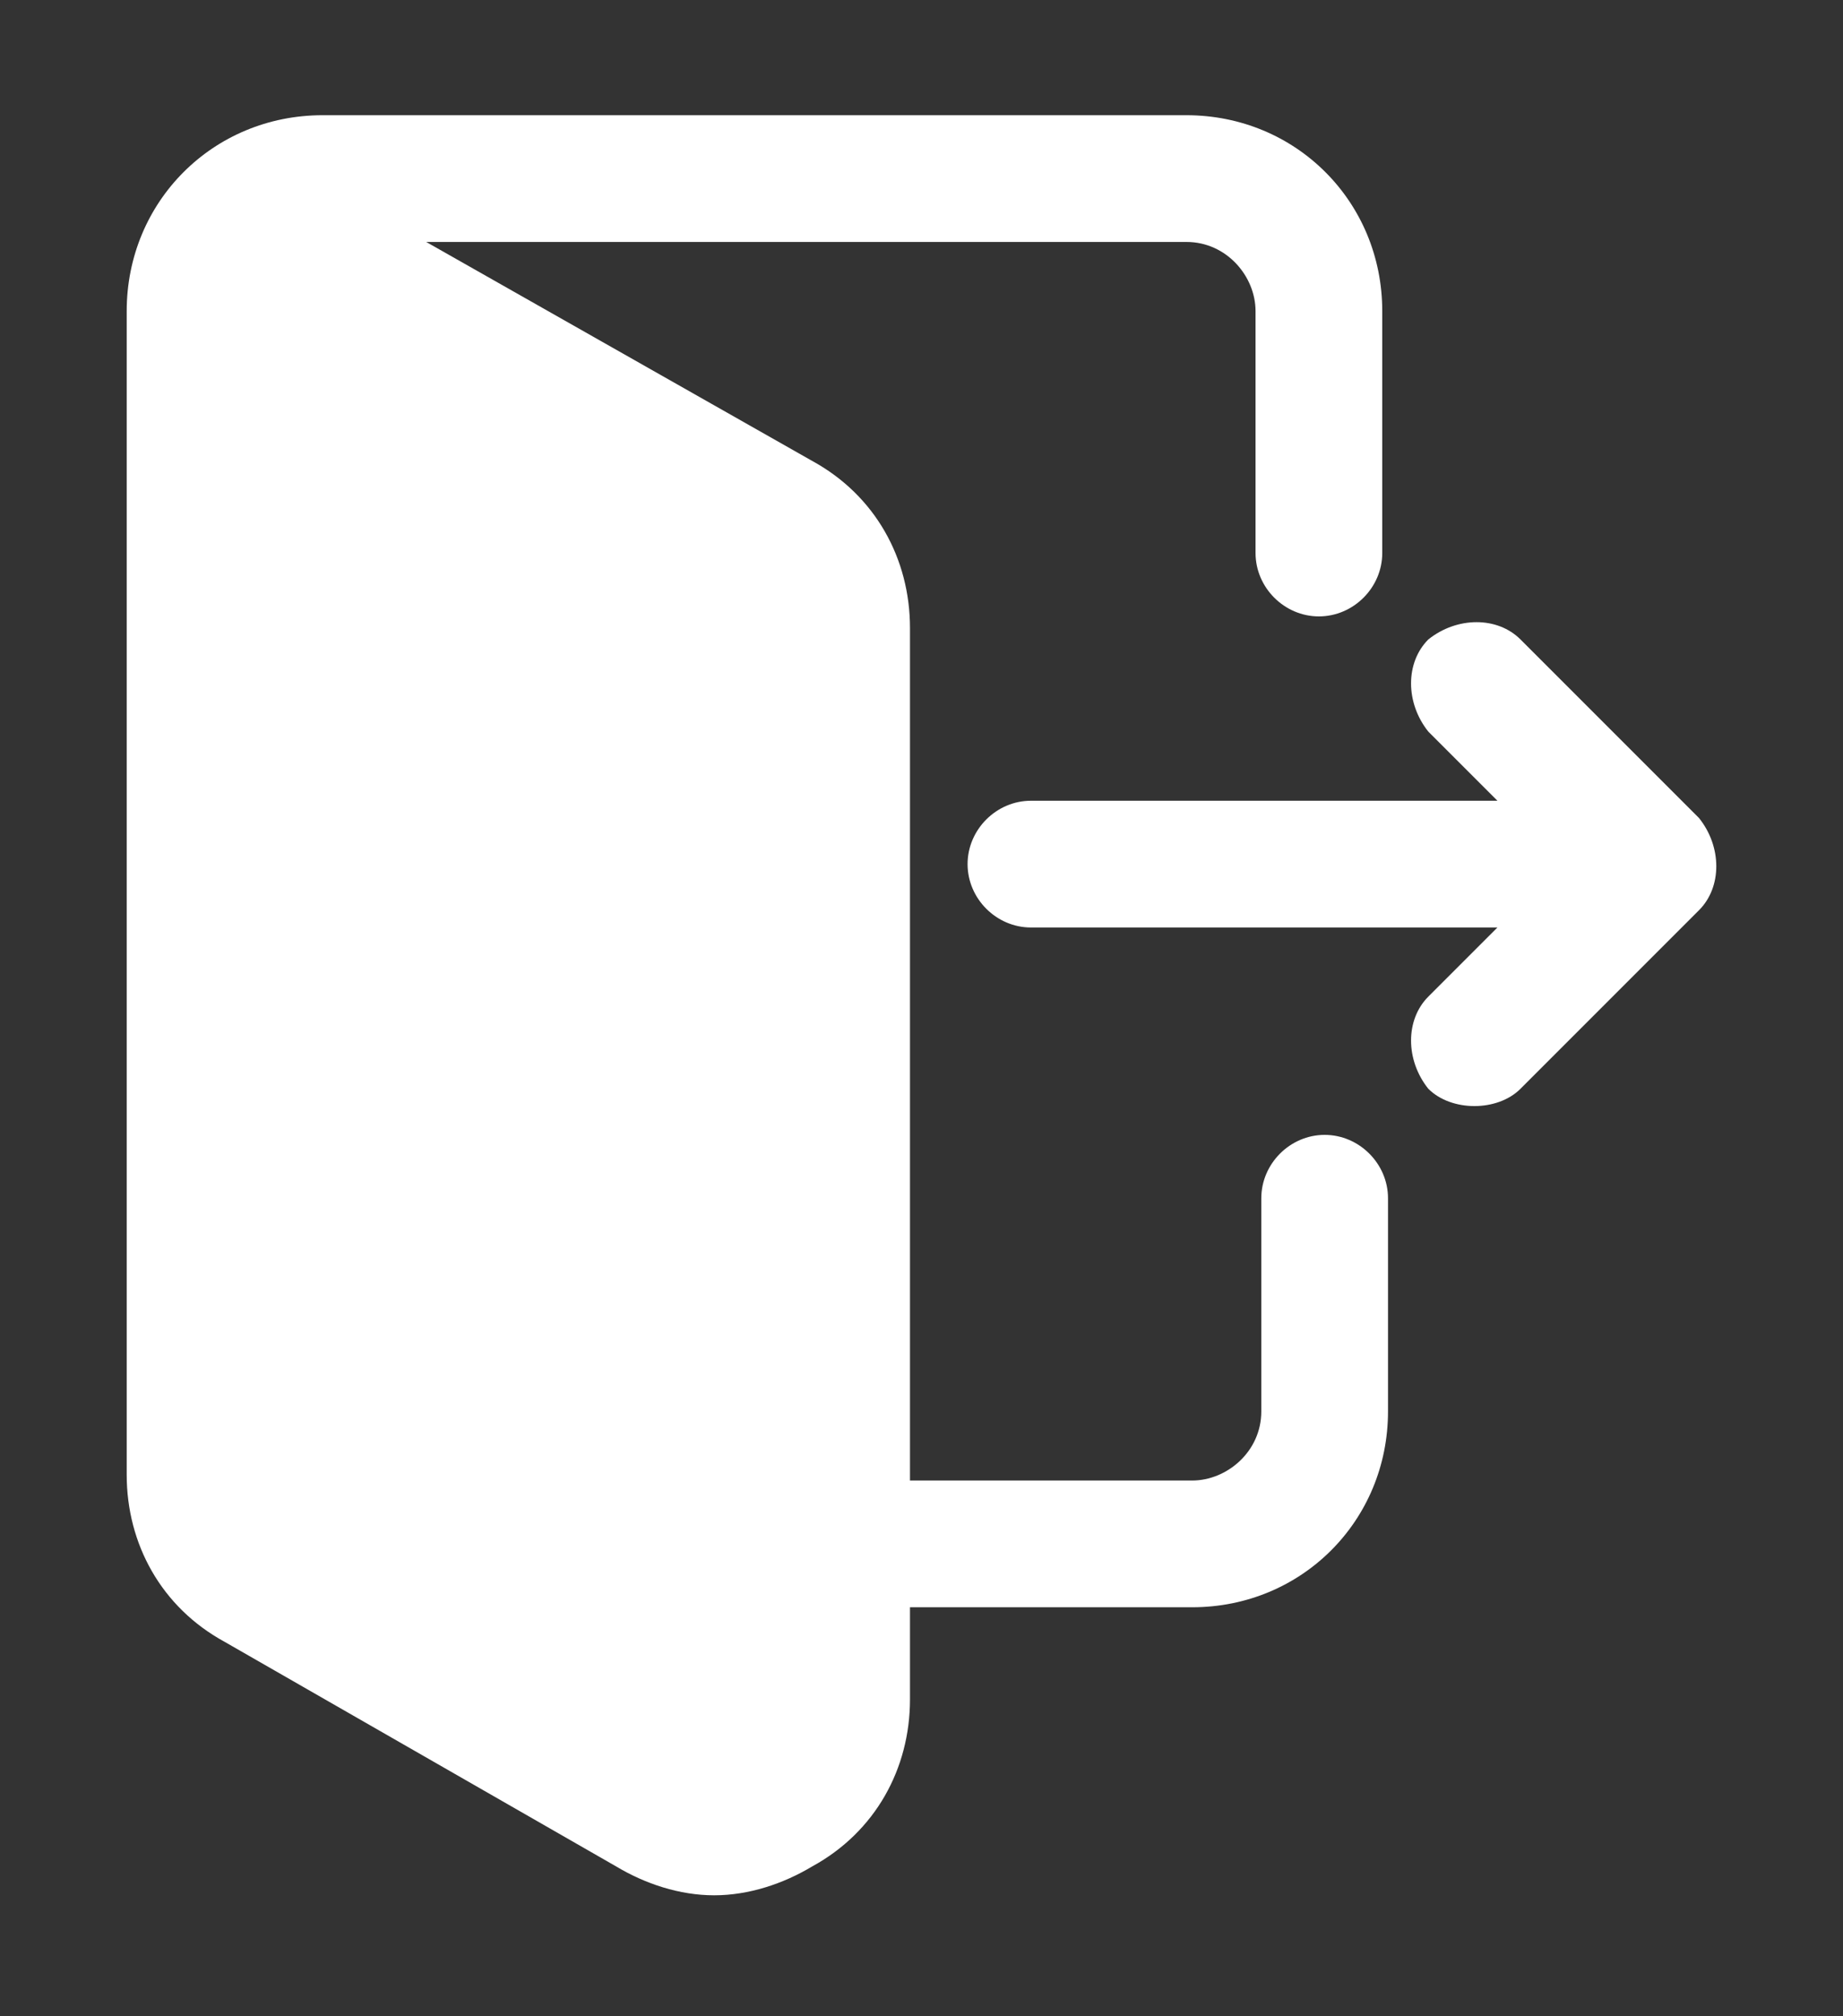 <svg width="32" height="35" viewBox="0 0 32 35" fill="none" xmlns="http://www.w3.org/2000/svg">
<rect x="0" y="0" width="32" height="35" fill="#333333" stroke="none"/>
<path fill-rule="evenodd" clip-rule="evenodd" d="M15.8 28V29.5C15.8 30.7 15.2 31.8 14.1 32.4C13.6 32.7 13 32.9 12.4 32.9C11.8 32.9 11.2 32.7 10.7 32.4L3.9 28.5C2.8 27.9 2.2 26.8 2.2 25.6V5.4C2.2 3.5 3.7 2 5.6 2H20.6C22.5 2 24 3.5 24 5.4V9.6C24 10.2 23.5 10.7 22.9 10.7C22.3 10.7 21.8 10.2 21.8 9.6V5.4C21.8 4.8 21.3 4.2 20.6 4.2H7.4L14.1 8C15.2 8.6 15.8 9.7 15.8 10.9V25.7H20.7C21.3 25.7 21.9 25.2 21.9 24.5V20.8C21.9 20.2 22.4 19.7 23 19.7C23.6 19.7 24.1 20.2 24.1 20.8V24.5C24.1 26.4 22.6 27.9 20.7 27.9H15.8V28ZM26 16.1L24.8 17.3C24.4 17.7 24.4 18.4 24.8 18.9C25 19.1 25.3 19.2 25.6 19.2C25.9 19.2 26.2 19.1 26.4 18.9L29.5 15.8C29.9 15.4 29.9 14.7 29.5 14.2L26.4 11.1C26 10.7 25.3 10.7 24.8 11.1C24.4 11.5 24.4 12.2 24.8 12.7L26 13.9H17.9C17.3 13.9 16.8 14.4 16.8 15C16.8 15.6 17.3 16.1 17.9 16.1H26Z" fill="white"/>
</svg>
